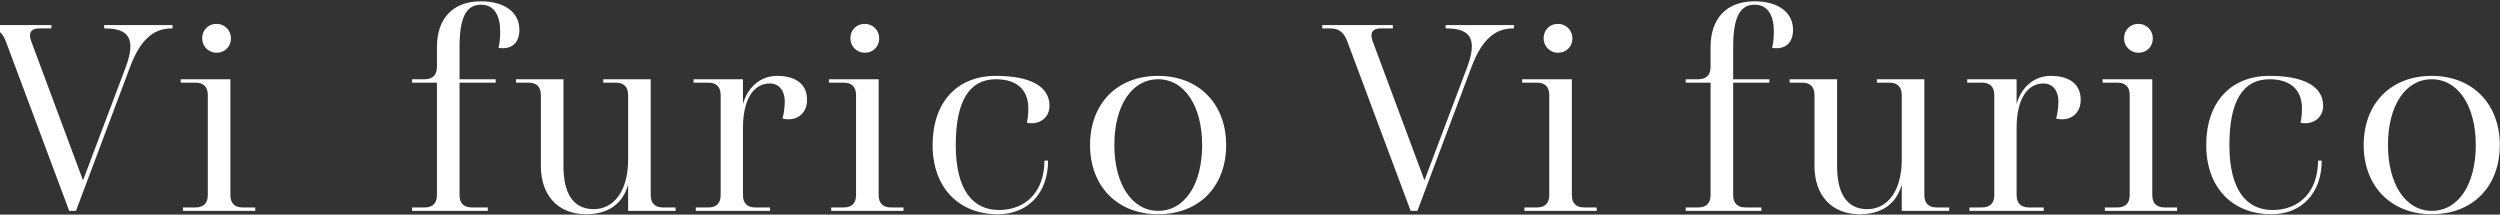 <svg width="1328" height="114" viewBox="0 0 1328 114" fill="none" xmlns="http://www.w3.org/2000/svg">
<rect x="0" y="0" width="1328" height="114" fill="#333333" stroke="none"/>
<path d="M36.75 112L3 21.7C1.2 17.05 -1.5 15.1 -6 15.1H-10.2V13.3H27.3V15.1H20.7C16.95 15.1 14.85 17.05 16.5 21.7L44.1 95.8L66.75 35.8C72.15 21.25 69 15.1 55.95 15.1H55.35V13.3H91.65V15.1H91.05C81.45 15.1 74.4 21.25 69 35.8L40.35 112H36.75ZM115.035 28C110.535 28 107.385 24.4 107.385 20.35C107.385 16.15 110.385 12.7 115.035 12.7C119.535 12.7 122.685 16.3 122.685 20.35C122.685 24.55 119.685 28 115.035 28ZM97.185 112V110.2H103.785C108.135 110.2 110.385 107.95 110.385 103.6V50.5C110.385 46.15 108.135 43.9 103.785 43.9H95.985V42.1H122.385V103.6C122.385 107.95 124.635 110.2 128.985 110.2H135.585V112H97.185ZM218.906 112V110.2H225.506C229.856 110.2 232.106 107.95 232.106 103.6V43.9H218.906V42.1H225.506C229.856 42.1 232.106 39.85 232.106 35.5V25C232.106 10.3 240.056 0.7 255.506 0.7C267.356 0.7 275.906 6.1 275.906 15.85C275.906 22.6 272.006 26.5 264.806 25.45C265.556 22.45 265.706 19.45 265.706 16.6C265.706 8.5 262.706 2.5 255.506 2.5C247.256 2.5 244.106 10 244.106 25.15V42.1H263.306V43.9H244.106V103.6C244.106 107.95 246.356 110.2 250.706 110.2H259.106V112H218.906ZM311.311 113.8C296.161 113.8 287.311 103.45 287.311 88.3V50.5C287.311 46.15 285.061 43.9 280.711 43.9H274.111V42.1H299.311V88.3C299.311 101.95 303.961 111.1 315.361 111.1C326.161 111.1 333.661 101.35 333.661 84.85V50.5C333.661 46.15 331.411 43.9 327.061 43.9H320.461V42.1H345.661V103.6C345.661 107.95 347.911 110.2 352.261 110.2H358.861V112H333.661V98.05C330.661 108.85 322.411 113.8 311.311 113.8ZM369.613 112V110.2H376.213C380.563 110.2 382.813 107.95 382.813 103.6V50.5C382.813 46.15 380.563 43.9 376.213 43.9H368.413V42.1H394.663V55.3C396.913 46.9 403.513 40.3 412.813 40.3C422.263 40.3 428.713 44.35 428.713 53.05C428.713 60.85 422.413 64.75 415.663 62.95C416.563 59.8 416.863 56.5 416.863 53.65C416.863 48.85 414.313 44.35 408.913 44.35C399.763 44.35 394.663 53.65 394.663 67.9V103.6C394.663 107.95 396.913 110.2 401.263 110.2H409.063V112H369.613ZM459.384 28C454.884 28 451.734 24.4 451.734 20.35C451.734 16.15 454.734 12.7 459.384 12.7C463.884 12.7 467.034 16.3 467.034 20.35C467.034 24.55 464.034 28 459.384 28ZM441.534 112V110.2H448.134C452.484 110.2 454.734 107.95 454.734 103.6V50.5C454.734 46.15 452.484 43.9 448.134 43.9H440.334V42.1H466.734V103.6C466.734 107.95 468.984 110.2 473.334 110.2H479.934V112H441.534ZM530.047 113.8C509.347 113.8 495.397 99.7 495.397 77.05C495.397 54.4 508.297 40.3 528.997 40.3C546.997 40.3 557.497 45.7 557.497 56.2C557.497 62.65 551.947 66.55 545.497 65.2C546.097 62.35 546.247 59.8 546.247 57.55C546.247 47.65 540.097 42.1 528.997 42.1C515.197 42.1 507.697 53.2 507.697 77.05C507.697 101.05 516.847 111.55 530.647 111.55C545.347 111.55 554.797 101.35 554.797 85.3H556.747C556.747 102.55 546.097 113.8 530.047 113.8ZM615.184 113.8C593.584 113.8 579.034 98.95 579.034 77.05C579.034 55 593.434 40.3 615.184 40.3C636.784 40.3 651.334 55.15 651.334 77.05C651.334 99.1 636.934 113.8 615.184 113.8ZM615.184 112C629.284 112 638.584 98.05 638.584 77.05C638.584 56.2 629.134 42.1 615.184 42.1C601.234 42.1 591.934 56.05 591.934 77.05C591.934 97.9 601.384 112 615.184 112ZM749.332 112L715.582 21.7C713.782 17.05 711.082 15.1 706.582 15.1H702.382V13.3H739.882V15.1H733.282C729.532 15.1 727.432 17.05 729.082 21.7L756.682 95.8L779.332 35.8C784.732 21.25 781.582 15.1 768.532 15.1H767.932V13.3H804.232V15.1H803.632C794.032 15.1 786.982 21.25 781.582 35.8L752.932 112H749.332ZM827.617 28C823.117 28 819.967 24.4 819.967 20.35C819.967 16.15 822.967 12.7 827.617 12.7C832.117 12.7 835.267 16.3 835.267 20.35C835.267 24.55 832.267 28 827.617 28ZM809.767 112V110.2H816.367C820.717 110.2 822.967 107.95 822.967 103.6V50.5C822.967 46.15 820.717 43.9 816.367 43.9H808.567V42.1H834.967V103.6C834.967 107.95 837.217 110.2 841.567 110.2H848.167V112H809.767ZM895.459 112V110.2H902.059C906.409 110.2 908.659 107.95 908.659 103.6V43.9H895.459V42.1H902.059C906.409 42.1 908.659 39.85 908.659 35.5V25C908.659 10.3 916.609 0.7 932.059 0.7C943.909 0.7 952.459 6.1 952.459 15.85C952.459 22.6 948.559 26.5 941.359 25.45C942.109 22.45 942.259 19.45 942.259 16.6C942.259 8.5 939.259 2.5 932.059 2.5C923.809 2.5 920.659 10 920.659 25.15V42.1H939.859V43.9H920.659V103.6C920.659 107.95 922.909 110.2 927.259 110.2H935.659V112H895.459ZM987.864 113.8C972.714 113.8 963.864 103.45 963.864 88.3V50.5C963.864 46.15 961.614 43.9 957.264 43.9H950.664V42.1H975.864V88.3C975.864 101.95 980.514 111.1 991.914 111.1C1002.71 111.1 1010.21 101.35 1010.21 84.85V50.5C1010.21 46.15 1007.96 43.9 1003.61 43.9H997.014V42.1H1022.21V103.6C1022.21 107.95 1024.46 110.2 1028.81 110.2H1035.41V112H1010.21V98.05C1007.21 108.85 998.964 113.8 987.864 113.8ZM1046.17 112V110.2H1052.77C1057.12 110.2 1059.37 107.95 1059.37 103.6V50.5C1059.37 46.15 1057.12 43.9 1052.77 43.9H1044.97V42.1H1071.22V55.3C1073.47 46.9 1080.07 40.3 1089.37 40.3C1098.82 40.3 1105.27 44.35 1105.27 53.05C1105.27 60.85 1098.97 64.75 1092.22 62.95C1093.12 59.8 1093.42 56.5 1093.42 53.65C1093.42 48.85 1090.87 44.35 1085.47 44.35C1076.32 44.35 1071.22 53.65 1071.22 67.9V103.6C1071.22 107.95 1073.47 110.2 1077.82 110.2H1085.62V112H1046.17ZM1135.94 28C1131.44 28 1128.29 24.4 1128.29 20.35C1128.29 16.15 1131.29 12.7 1135.94 12.7C1140.44 12.7 1143.59 16.3 1143.59 20.35C1143.59 24.55 1140.59 28 1135.94 28ZM1118.09 112V110.2H1124.69C1129.04 110.2 1131.29 107.95 1131.29 103.6V50.5C1131.29 46.15 1129.04 43.9 1124.69 43.9H1116.89V42.1H1143.29V103.6C1143.29 107.95 1145.54 110.2 1149.89 110.2H1156.49V112H1118.09ZM1206.6 113.8C1185.9 113.8 1171.95 99.7 1171.95 77.05C1171.95 54.4 1184.85 40.3 1205.55 40.3C1223.55 40.3 1234.05 45.7 1234.05 56.2C1234.05 62.65 1228.5 66.55 1222.05 65.2C1222.65 62.35 1222.8 59.8 1222.8 57.55C1222.8 47.65 1216.65 42.1 1205.55 42.1C1191.75 42.1 1184.25 53.2 1184.25 77.05C1184.25 101.05 1193.4 111.55 1207.2 111.55C1221.9 111.55 1231.35 101.35 1231.35 85.3H1233.3C1233.3 102.55 1222.65 113.8 1206.6 113.8ZM1291.74 113.8C1270.14 113.8 1255.59 98.95 1255.59 77.05C1255.59 55 1269.99 40.3 1291.74 40.3C1313.34 40.3 1327.89 55.15 1327.89 77.05C1327.89 99.1 1313.49 113.8 1291.74 113.8ZM1291.74 112C1305.84 112 1315.14 98.05 1315.14 77.05C1315.14 56.2 1305.69 42.1 1291.74 42.1C1277.79 42.1 1268.49 56.05 1268.49 77.05C1268.49 97.9 1277.94 112 1291.74 112Z" fill="white"/>
</svg>
